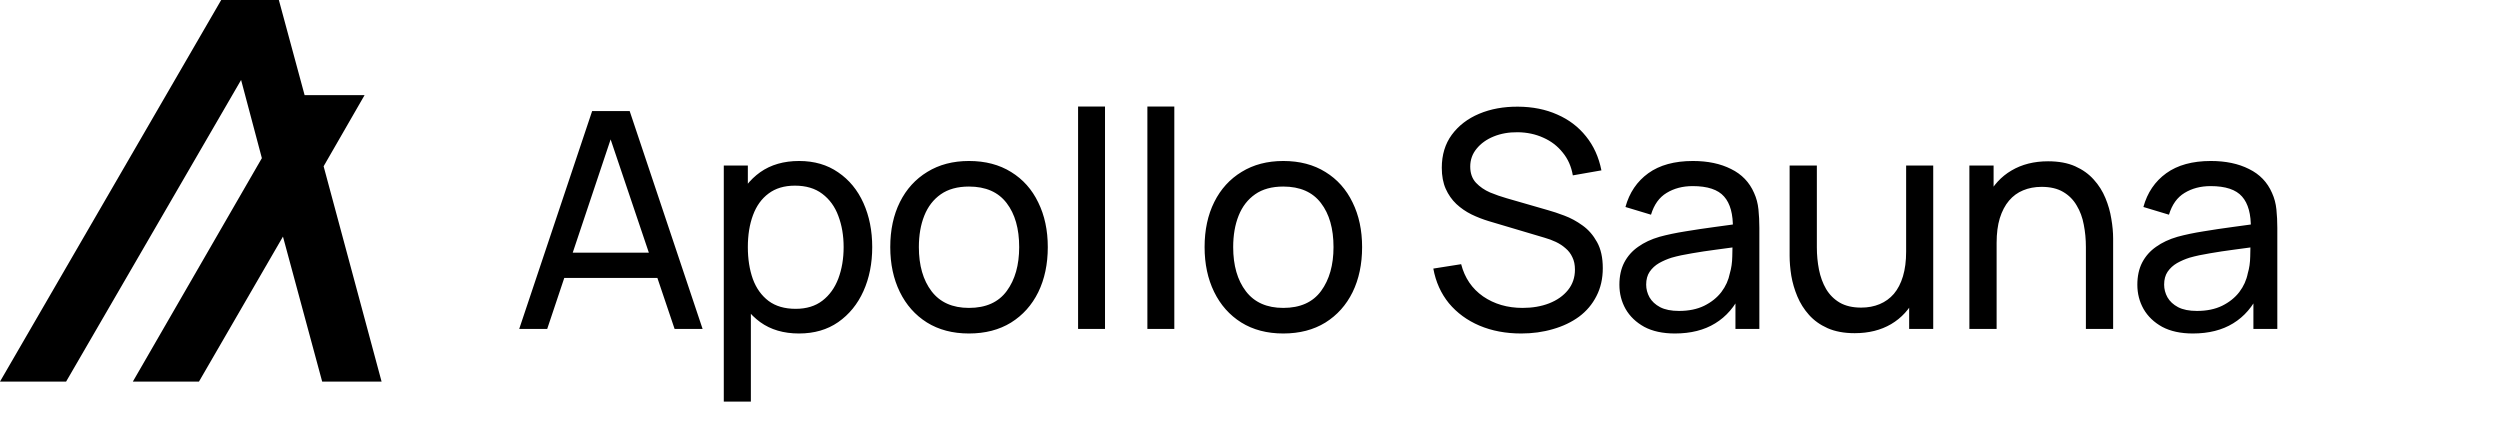 <svg xmlns="http://www.w3.org/2000/svg" fill="none" viewBox="0 0 190 32" height="32" width="190">
<path fill="black" d="M39.46 25L45.003 8.44H47.855L53.398 25H51.27L46.084 9.636H46.728L41.587 25H39.46ZM42.128 21.125V19.204H50.73V21.125H42.128ZM60.723 25.345C59.558 25.345 58.577 25.058 57.779 24.483C56.982 23.9 56.376 23.114 55.962 22.125C55.556 21.128 55.353 20.013 55.353 18.779C55.353 17.529 55.556 16.41 55.962 15.421C56.376 14.431 56.982 13.653 57.779 13.086C58.584 12.519 59.569 12.235 60.735 12.235C61.885 12.235 62.874 12.523 63.702 13.098C64.537 13.665 65.177 14.443 65.622 15.432C66.067 16.421 66.289 17.537 66.289 18.779C66.289 20.02 66.067 21.136 65.622 22.125C65.177 23.114 64.537 23.9 63.702 24.483C62.874 25.058 61.881 25.345 60.723 25.345ZM55.008 30.52V12.58H56.836V21.723H57.066V30.52H55.008ZM60.47 23.471C61.291 23.471 61.969 23.264 62.506 22.849C63.042 22.436 63.445 21.876 63.713 21.171C63.981 20.457 64.116 19.66 64.116 18.779C64.116 17.904 63.981 17.115 63.713 16.41C63.453 15.704 63.046 15.145 62.494 14.73C61.95 14.316 61.256 14.11 60.413 14.11C59.608 14.11 58.941 14.309 58.412 14.707C57.883 15.098 57.488 15.647 57.227 16.352C56.967 17.05 56.836 17.858 56.836 18.779C56.836 19.683 56.963 20.492 57.216 21.205C57.476 21.91 57.875 22.466 58.412 22.872C58.948 23.271 59.635 23.471 60.47 23.471ZM73.64 25.345C72.406 25.345 71.34 25.065 70.443 24.506C69.554 23.946 68.868 23.172 68.385 22.183C67.902 21.194 67.66 20.059 67.66 18.779C67.66 17.475 67.906 16.333 68.396 15.351C68.887 14.37 69.581 13.607 70.478 13.063C71.375 12.511 72.429 12.235 73.64 12.235C74.882 12.235 75.952 12.515 76.849 13.075C77.746 13.627 78.432 14.397 78.907 15.386C79.39 16.367 79.632 17.498 79.632 18.779C79.632 20.074 79.39 21.216 78.907 22.206C78.424 23.187 77.734 23.957 76.837 24.517C75.94 25.069 74.874 25.345 73.64 25.345ZM73.64 23.401C74.928 23.401 75.886 22.972 76.515 22.113C77.144 21.255 77.458 20.143 77.458 18.779C77.458 17.375 77.14 16.26 76.504 15.432C75.867 14.596 74.913 14.178 73.64 14.178C72.774 14.178 72.061 14.374 71.501 14.765C70.942 15.156 70.524 15.697 70.248 16.387C69.972 17.076 69.834 17.874 69.834 18.779C69.834 20.174 70.156 21.293 70.8 22.137C71.444 22.98 72.391 23.401 73.64 23.401ZM81.934 25V8.095H83.981V25H81.934ZM87.201 25V8.095H89.248V25H87.201ZM97.529 25.345C96.294 25.345 95.229 25.065 94.332 24.506C93.442 23.946 92.756 23.172 92.273 22.183C91.79 21.194 91.549 20.059 91.549 18.779C91.549 17.475 91.794 16.333 92.285 15.351C92.775 14.37 93.469 13.607 94.366 13.063C95.263 12.511 96.317 12.235 97.529 12.235C98.771 12.235 99.84 12.515 100.737 13.075C101.634 13.627 102.32 14.397 102.796 15.386C103.279 16.367 103.52 17.498 103.52 18.779C103.52 20.074 103.279 21.216 102.796 22.206C102.313 23.187 101.623 23.957 100.726 24.517C99.829 25.069 98.763 25.345 97.529 25.345ZM97.529 23.401C98.817 23.401 99.775 22.972 100.404 22.113C101.032 21.255 101.347 20.143 101.347 18.779C101.347 17.375 101.029 16.26 100.392 15.432C99.756 14.596 98.801 14.178 97.529 14.178C96.662 14.178 95.949 14.374 95.39 14.765C94.83 15.156 94.412 15.697 94.136 16.387C93.86 17.076 93.722 17.874 93.722 18.779C93.722 20.174 94.044 21.293 94.688 22.137C95.332 22.98 96.279 23.401 97.529 23.401ZM115.613 25.345C114.44 25.345 113.382 25.146 112.439 24.747C111.504 24.348 110.73 23.781 110.116 23.045C109.511 22.301 109.116 21.424 108.932 20.412L111.048 20.078C111.316 21.121 111.872 21.937 112.715 22.527C113.566 23.11 114.567 23.401 115.717 23.401C116.46 23.401 117.131 23.287 117.729 23.056C118.335 22.819 118.814 22.482 119.167 22.044C119.519 21.608 119.696 21.09 119.696 20.492C119.696 20.124 119.631 19.81 119.5 19.549C119.378 19.281 119.205 19.055 118.983 18.87C118.768 18.679 118.523 18.518 118.247 18.387C117.971 18.257 117.683 18.15 117.384 18.066L113.164 16.812C112.704 16.674 112.259 16.502 111.83 16.294C111.4 16.08 111.017 15.815 110.68 15.501C110.342 15.179 110.074 14.796 109.875 14.351C109.675 13.899 109.576 13.366 109.576 12.752C109.576 11.771 109.829 10.935 110.335 10.245C110.848 9.548 111.542 9.015 112.416 8.647C113.29 8.279 114.275 8.099 115.372 8.107C116.483 8.114 117.476 8.313 118.35 8.704C119.232 9.088 119.96 9.64 120.535 10.361C121.118 11.081 121.509 11.944 121.708 12.948L119.535 13.328C119.42 12.653 119.163 12.074 118.764 11.591C118.373 11.1 117.883 10.725 117.292 10.464C116.702 10.196 116.054 10.058 115.349 10.05C114.674 10.042 114.065 10.15 113.52 10.372C112.976 10.594 112.543 10.905 112.221 11.303C111.899 11.694 111.738 12.147 111.738 12.661C111.738 13.166 111.883 13.577 112.175 13.891C112.466 14.198 112.823 14.443 113.244 14.627C113.674 14.803 114.091 14.949 114.498 15.064L117.649 15.973C118.009 16.072 118.423 16.21 118.891 16.387C119.366 16.563 119.826 16.812 120.271 17.134C120.715 17.448 121.083 17.87 121.375 18.399C121.666 18.92 121.812 19.58 121.812 20.377C121.812 21.174 121.651 21.884 121.329 22.505C121.014 23.125 120.574 23.647 120.006 24.069C119.439 24.483 118.78 24.797 118.028 25.012C117.277 25.234 116.472 25.345 115.613 25.345ZM127.294 25.345C126.367 25.345 125.589 25.176 124.96 24.839C124.339 24.494 123.867 24.042 123.545 23.482C123.231 22.922 123.074 22.309 123.074 21.642C123.074 20.99 123.197 20.427 123.442 19.951C123.695 19.468 124.048 19.07 124.5 18.756C124.952 18.433 125.493 18.18 126.121 17.997C126.712 17.835 127.371 17.698 128.099 17.582C128.835 17.46 129.579 17.349 130.33 17.249C131.082 17.149 131.783 17.053 132.435 16.962L131.699 17.387C131.722 16.283 131.5 15.466 131.032 14.938C130.572 14.409 129.775 14.144 128.64 14.144C127.889 14.144 127.229 14.316 126.662 14.662C126.102 14.999 125.707 15.551 125.477 16.317L123.534 15.731C123.833 14.642 124.412 13.787 125.27 13.166C126.129 12.546 127.26 12.235 128.663 12.235C129.79 12.235 130.756 12.438 131.561 12.845C132.374 13.243 132.956 13.849 133.309 14.662C133.485 15.045 133.596 15.463 133.642 15.915C133.688 16.36 133.711 16.827 133.711 17.318V25H131.894V22.021L132.32 22.297C131.852 23.302 131.197 24.061 130.353 24.575C129.518 25.088 128.498 25.345 127.294 25.345ZM127.605 23.631C128.341 23.631 128.977 23.501 129.514 23.241C130.058 22.972 130.495 22.623 130.825 22.194C131.155 21.757 131.369 21.282 131.469 20.768C131.584 20.385 131.645 19.959 131.653 19.491C131.668 19.016 131.676 18.652 131.676 18.399L132.389 18.709C131.722 18.802 131.066 18.89 130.422 18.974C129.778 19.058 129.169 19.15 128.594 19.25C128.019 19.342 127.501 19.453 127.041 19.584C126.704 19.691 126.386 19.829 126.087 19.997C125.796 20.166 125.558 20.385 125.374 20.653C125.198 20.914 125.109 21.239 125.109 21.631C125.109 21.968 125.194 22.29 125.362 22.596C125.539 22.903 125.807 23.152 126.167 23.344C126.535 23.536 127.015 23.631 127.605 23.631ZM140.956 25.322C140.159 25.322 139.473 25.195 138.898 24.942C138.331 24.689 137.859 24.352 137.483 23.93C137.108 23.509 136.813 23.041 136.598 22.527C136.383 22.014 136.23 21.489 136.138 20.952C136.054 20.415 136.011 19.913 136.011 19.445V12.58H138.081V18.802C138.081 19.384 138.135 19.948 138.242 20.492C138.35 21.036 138.53 21.527 138.783 21.964C139.044 22.401 139.389 22.746 139.818 22.999C140.255 23.252 140.799 23.378 141.451 23.378C141.965 23.378 142.432 23.29 142.854 23.114C143.276 22.938 143.636 22.677 143.935 22.332C144.234 21.979 144.464 21.535 144.625 20.998C144.786 20.461 144.866 19.837 144.866 19.123L146.212 19.538C146.212 20.733 145.993 21.765 145.556 22.631C145.127 23.497 144.518 24.164 143.728 24.632C142.946 25.092 142.022 25.322 140.956 25.322ZM145.096 25V21.677H144.866V12.58H146.925V25H145.096ZM158.528 25V18.779C158.528 18.188 158.475 17.621 158.367 17.076C158.268 16.532 158.087 16.045 157.827 15.616C157.574 15.179 157.229 14.834 156.792 14.581C156.362 14.328 155.818 14.201 155.159 14.201C154.645 14.201 154.177 14.29 153.756 14.466C153.342 14.635 152.985 14.895 152.686 15.248C152.387 15.601 152.153 16.045 151.985 16.582C151.824 17.111 151.743 17.736 151.743 18.456L150.398 18.043C150.398 16.839 150.612 15.808 151.042 14.949C151.479 14.083 152.088 13.419 152.87 12.96C153.66 12.492 154.588 12.258 155.653 12.258C156.458 12.258 157.144 12.384 157.712 12.637C158.279 12.89 158.751 13.228 159.126 13.649C159.502 14.063 159.797 14.531 160.012 15.053C160.226 15.566 160.376 16.091 160.46 16.628C160.552 17.157 160.598 17.659 160.598 18.134V25H158.528ZM149.673 25V12.58H151.513V15.903H151.743V25H149.673ZM166.659 25.345C165.731 25.345 164.953 25.176 164.324 24.839C163.703 24.494 163.232 24.042 162.91 23.482C162.595 22.922 162.438 22.309 162.438 21.642C162.438 20.99 162.561 20.427 162.806 19.951C163.059 19.468 163.412 19.07 163.864 18.756C164.316 18.433 164.857 18.18 165.486 17.997C166.076 17.835 166.735 17.698 167.464 17.582C168.2 17.46 168.943 17.349 169.695 17.249C170.446 17.149 171.147 17.053 171.799 16.962L171.063 17.387C171.086 16.283 170.864 15.466 170.396 14.938C169.936 14.409 169.139 14.144 168.004 14.144C167.253 14.144 166.593 14.316 166.026 14.662C165.466 14.999 165.072 15.551 164.842 16.317L162.898 15.731C163.197 14.642 163.776 13.787 164.635 13.166C165.493 12.546 166.624 12.235 168.027 12.235C169.154 12.235 170.12 12.438 170.925 12.845C171.738 13.243 172.32 13.849 172.673 14.662C172.849 15.045 172.961 15.463 173.007 15.915C173.053 16.36 173.076 16.827 173.076 17.318V25H171.259V22.021L171.684 22.297C171.216 23.302 170.561 24.061 169.718 24.575C168.882 25.088 167.862 25.345 166.659 25.345ZM166.969 23.631C167.705 23.631 168.341 23.501 168.878 23.241C169.422 22.972 169.859 22.623 170.189 22.194C170.519 21.757 170.733 21.282 170.833 20.768C170.948 20.385 171.009 19.959 171.017 19.491C171.032 19.016 171.04 18.652 171.04 18.399L171.753 18.709C171.086 18.802 170.431 18.89 169.787 18.974C169.143 19.058 168.533 19.15 167.958 19.25C167.383 19.342 166.866 19.453 166.406 19.584C166.068 19.691 165.75 19.829 165.451 19.997C165.16 20.166 164.922 20.385 164.738 20.653C164.562 20.914 164.474 21.239 164.474 21.631C164.474 21.968 164.558 22.29 164.727 22.596C164.903 22.903 165.171 23.152 165.532 23.344C165.9 23.536 166.379 23.631 166.969 23.631Z"></path>
<path fill="black" d="M21.193 0H16.811L0 29H5.025L18.323 6.076L19.902 12.018L10.097 29H15.122L21.505 17.981L24.485 29H29L24.595 12.637L27.709 7.229H23.15L21.193 0Z"></path>
</svg>

